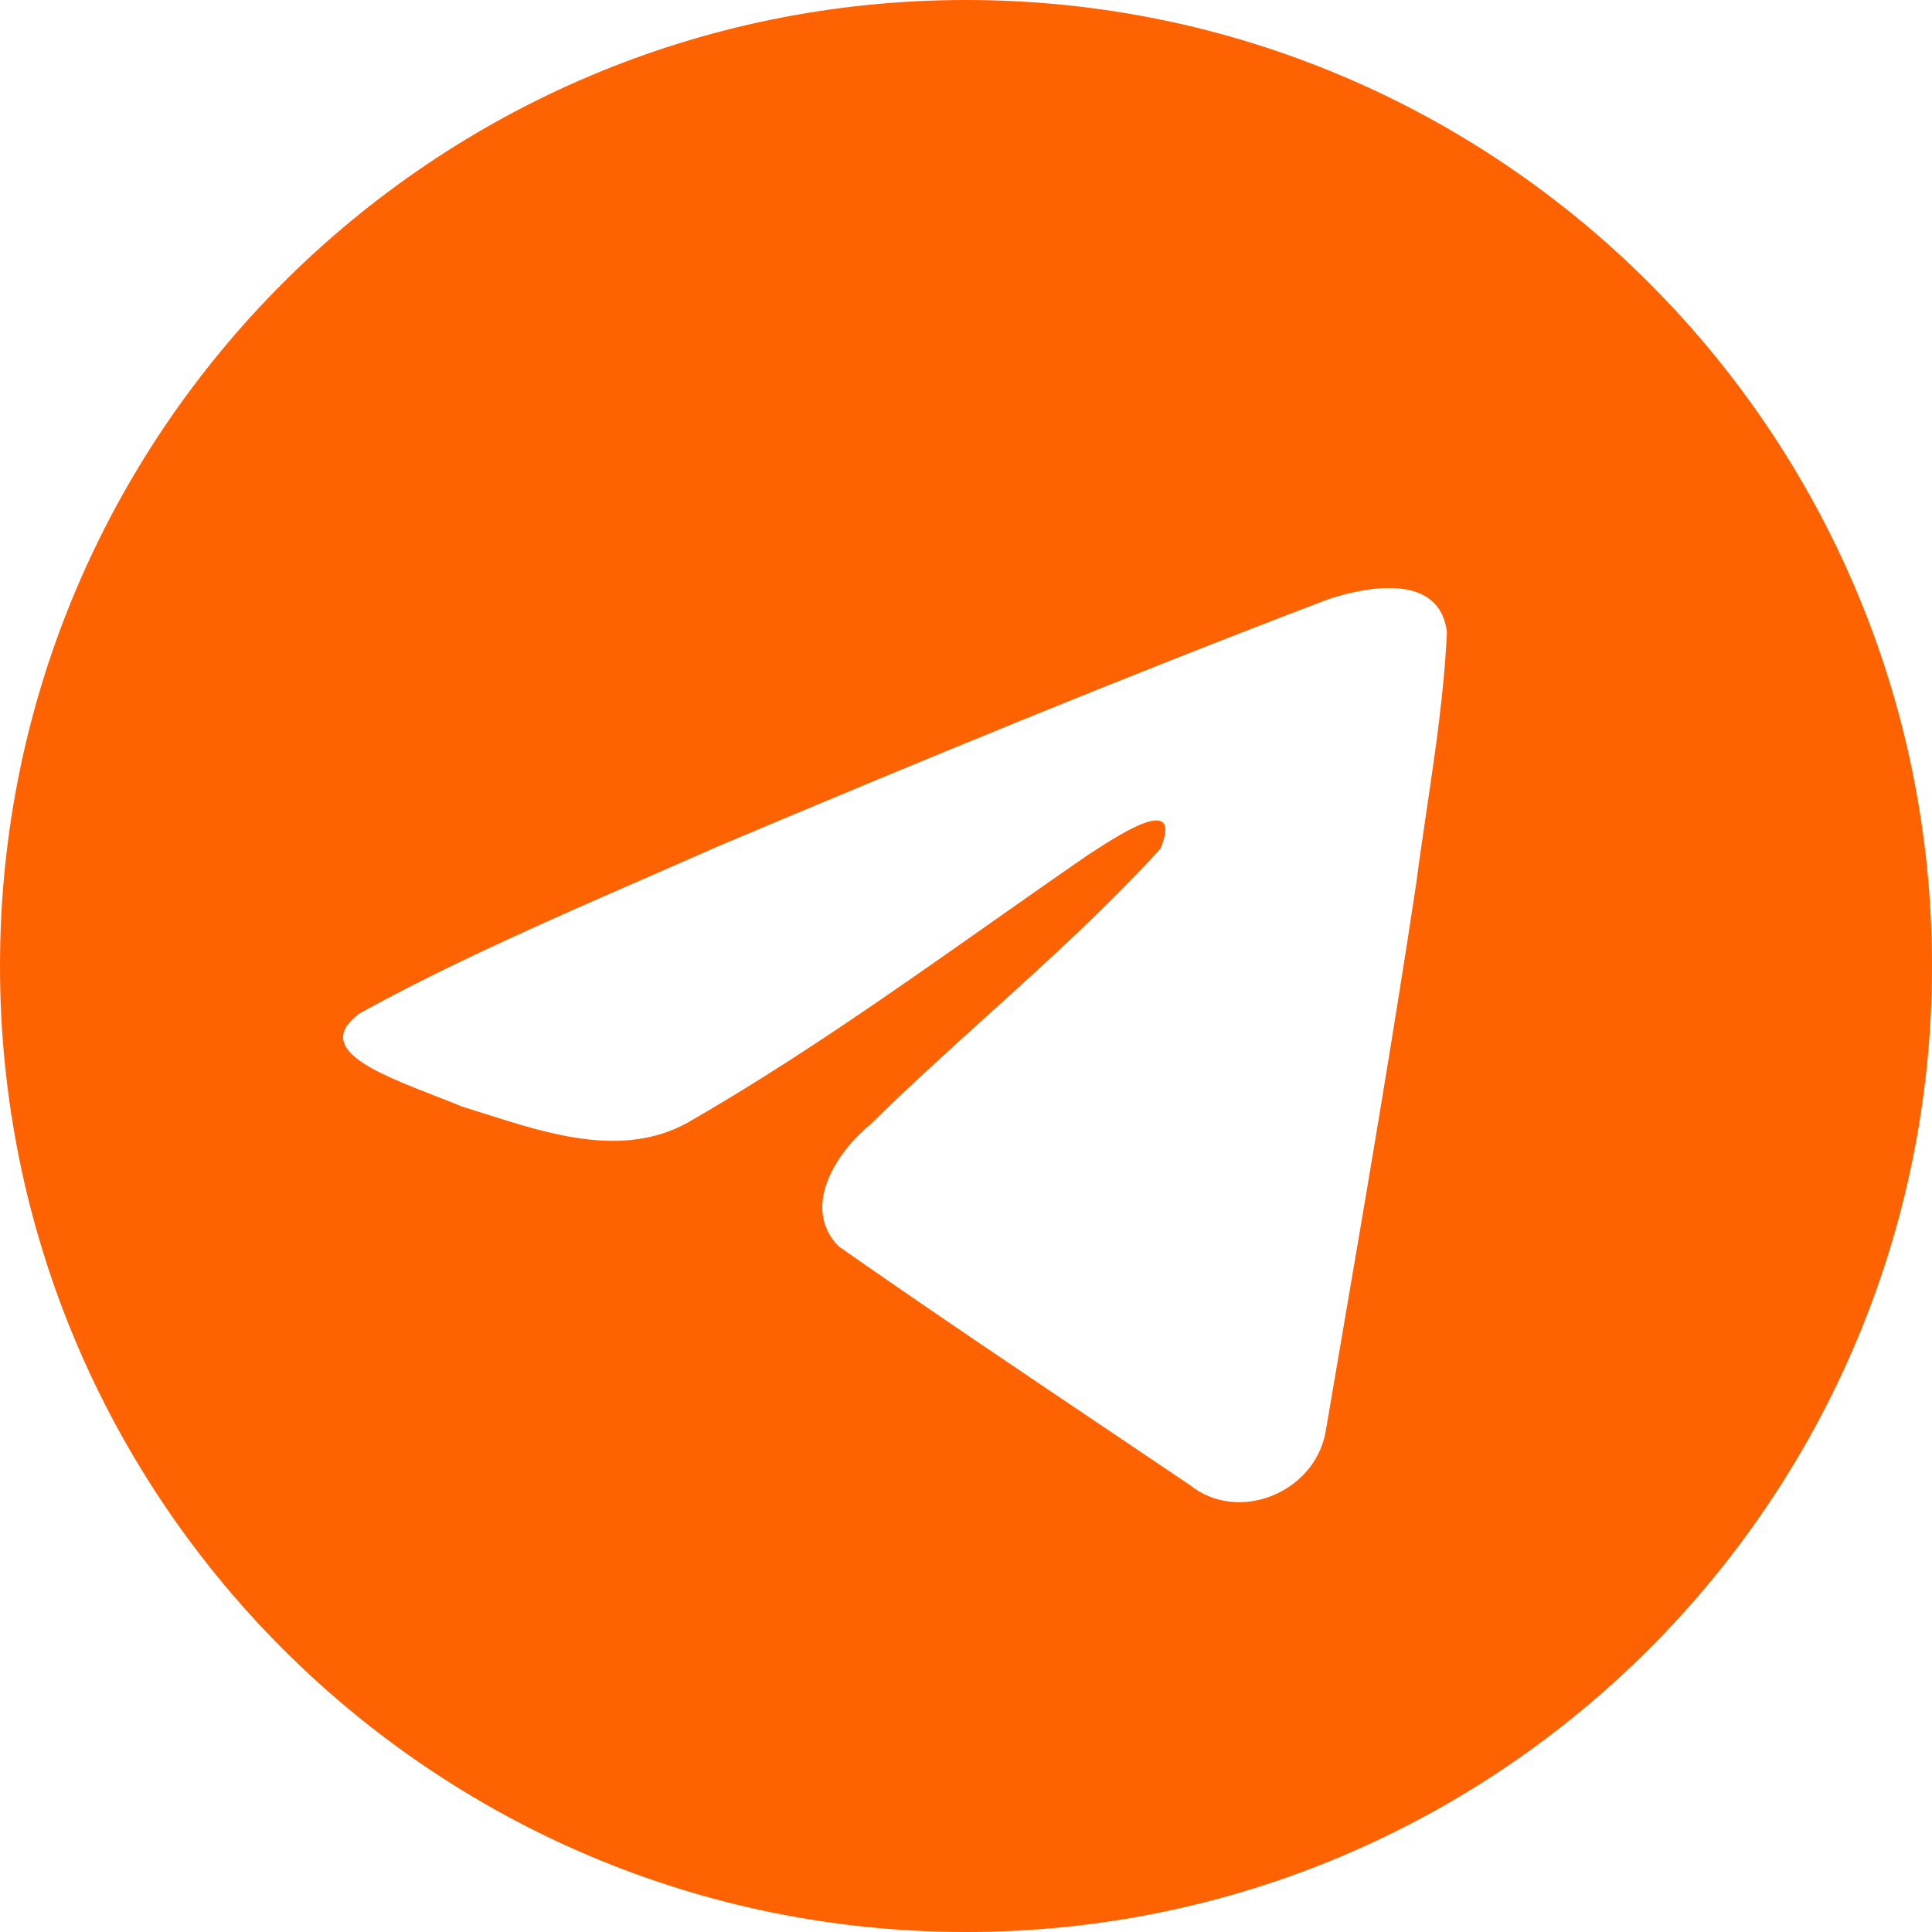 <?xml version="1.0" encoding="UTF-8"?> <svg xmlns="http://www.w3.org/2000/svg" width="80" height="80" viewBox="0 0 80 80" fill="none"> <path fill-rule="evenodd" clip-rule="evenodd" d="M80 40C80 62.091 62.091 80 40 80C17.909 80 0 62.091 0 40C0 17.909 17.909 0 40 0C62.091 0 80 17.909 80 40ZM26.786 36.336C22.779 38.085 18.662 39.883 14.897 41.957C12.931 43.396 15.544 44.414 17.995 45.369C18.385 45.521 18.77 45.671 19.133 45.821C19.434 45.914 19.741 46.012 20.052 46.111C22.778 46.979 25.818 47.948 28.465 46.491C32.812 43.993 36.915 41.106 41.015 38.221C42.358 37.276 43.701 36.331 45.052 35.4C45.115 35.359 45.187 35.313 45.265 35.262C46.416 34.516 49.004 32.838 48.047 35.15C45.782 37.626 43.357 39.818 40.919 42.022C39.276 43.507 37.627 44.998 36.017 46.584C34.614 47.724 33.158 50.015 34.728 51.61C38.345 54.142 42.018 56.612 45.689 59.081C46.883 59.885 48.078 60.688 49.27 61.493C51.29 63.106 54.447 61.801 54.892 59.281C55.089 58.121 55.288 56.962 55.486 55.803C56.582 49.395 57.678 42.984 58.647 36.556C58.778 35.547 58.928 34.539 59.077 33.53C59.439 31.085 59.801 28.637 59.914 26.178C59.623 23.725 56.648 24.265 54.992 24.816C46.484 28.054 38.06 31.532 29.67 35.071C28.719 35.492 27.756 35.912 26.786 36.336Z" fill="#FF6200"></path> </svg> 